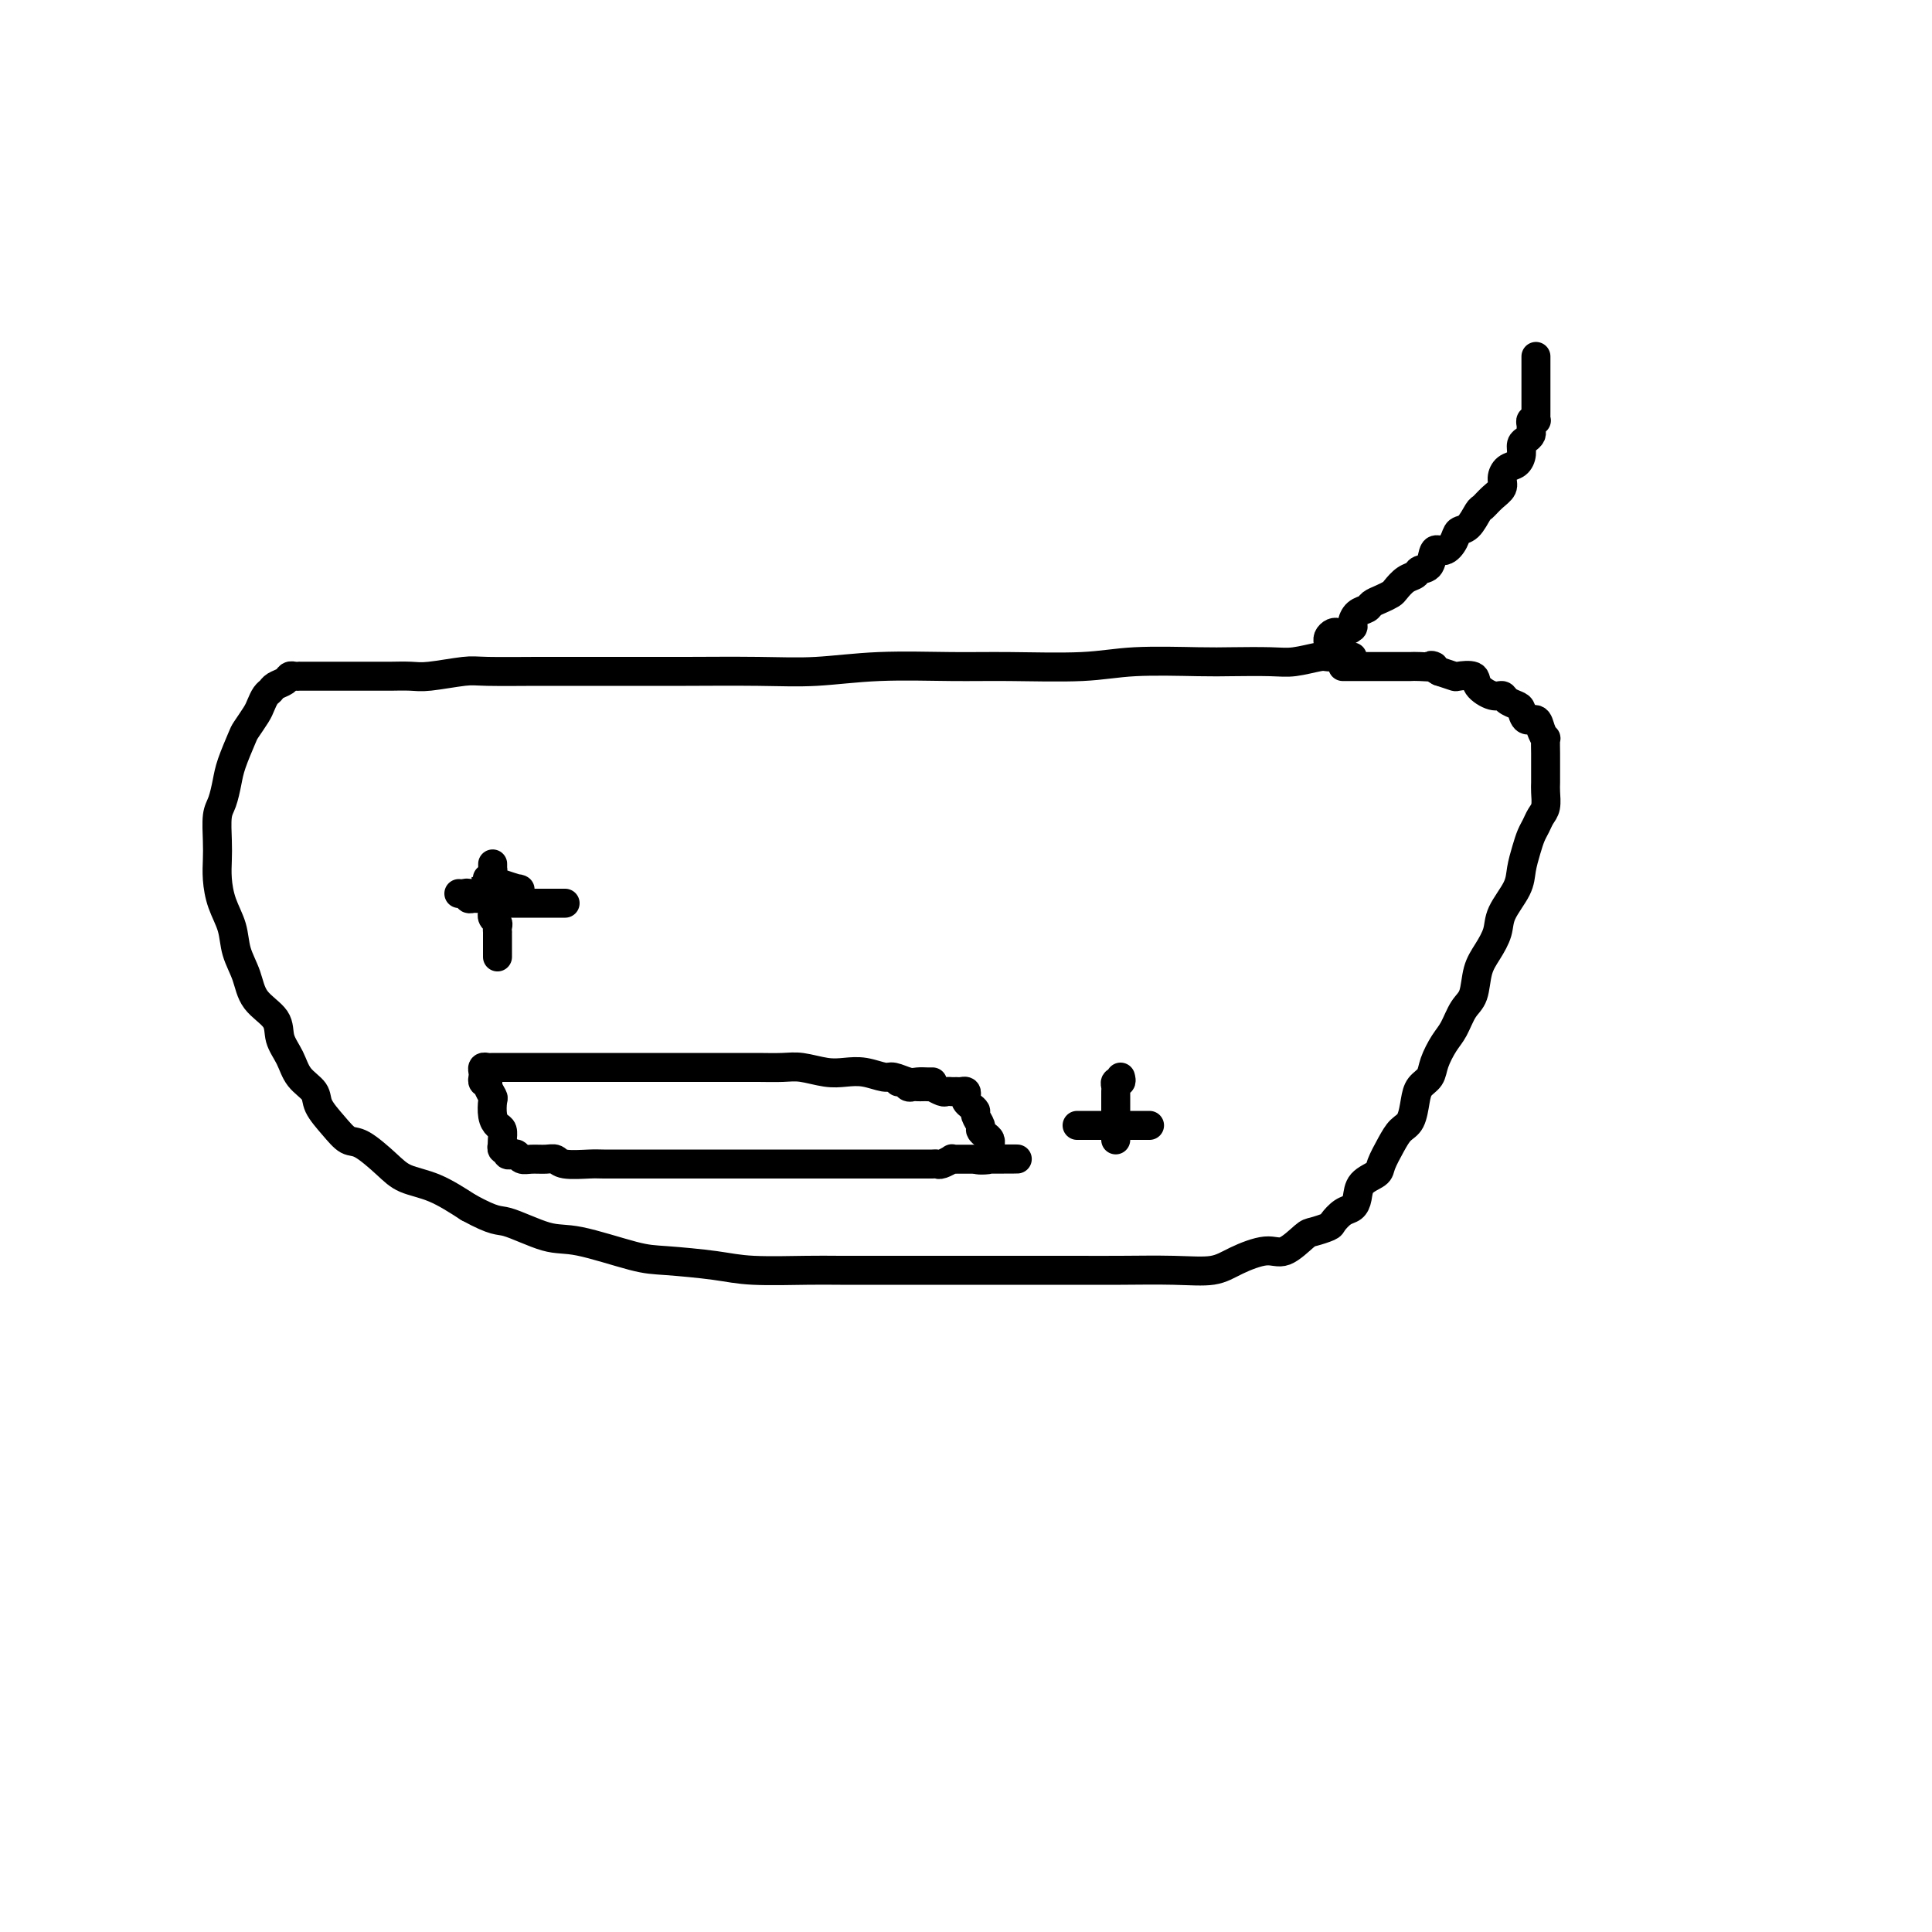 <svg viewBox='0 0 400 400' version='1.1' xmlns='http://www.w3.org/2000/svg' xmlns:xlink='http://www.w3.org/1999/xlink'><g fill='none' stroke='#000000' stroke-width='6' stroke-linecap='round' stroke-linejoin='round'><path d='M280,136c-0.393,0.002 -0.786,0.004 -1,0c-0.214,-0.004 -0.247,-0.015 -1,0c-0.753,0.015 -2.224,0.057 -3,0c-0.776,-0.057 -0.857,-0.211 -2,0c-1.143,0.211 -3.349,0.788 -5,1c-1.651,0.212 -2.747,0.061 -5,0c-2.253,-0.061 -5.663,-0.030 -8,0c-2.337,0.030 -3.600,0.061 -7,0c-3.400,-0.061 -8.935,-0.214 -13,0c-4.065,0.214 -6.659,0.793 -11,1c-4.341,0.207 -10.427,0.041 -15,0c-4.573,-0.041 -7.632,0.041 -12,0c-4.368,-0.041 -10.046,-0.207 -15,0c-4.954,0.207 -9.186,0.788 -13,1c-3.814,0.212 -7.210,0.057 -12,0c-4.790,-0.057 -10.974,-0.015 -15,0c-4.026,0.015 -5.893,0.003 -10,0c-4.107,-0.003 -10.455,0.003 -14,0c-3.545,-0.003 -4.288,-0.015 -7,0c-2.712,0.015 -7.392,0.057 -10,0c-2.608,-0.057 -3.143,-0.211 -5,0c-1.857,0.211 -5.034,0.789 -7,1c-1.966,0.211 -2.720,0.057 -4,0c-1.280,-0.057 -3.086,-0.015 -4,0c-0.914,0.015 -0.937,0.004 -2,0c-1.063,-0.004 -3.166,-0.001 -4,0c-0.834,0.001 -0.398,0.000 -1,0c-0.602,-0.000 -2.241,-0.000 -3,0c-0.759,0.000 -0.637,0.000 -1,0c-0.363,-0.000 -1.210,-0.000 -2,0c-0.790,0.000 -1.522,0.000 -2,0c-0.478,-0.000 -0.702,-0.000 -1,0c-0.298,0.000 -0.671,0.000 -1,0c-0.329,-0.000 -0.613,-0.001 -1,0c-0.387,0.001 -0.876,0.003 -1,0c-0.124,-0.003 0.118,-0.012 0,0c-0.118,0.012 -0.595,0.045 -1,0c-0.405,-0.045 -0.738,-0.168 -1,0c-0.262,0.168 -0.452,0.626 -1,1c-0.548,0.374 -1.455,0.665 -2,1c-0.545,0.335 -0.727,0.713 -1,1c-0.273,0.287 -0.635,0.483 -1,1c-0.365,0.517 -0.731,1.356 -1,2c-0.269,0.644 -0.439,1.095 -1,2c-0.561,0.905 -1.512,2.266 -2,3c-0.488,0.734 -0.513,0.841 -1,2c-0.487,1.159 -1.437,3.370 -2,5c-0.563,1.630 -0.739,2.680 -1,4c-0.261,1.320 -0.606,2.911 -1,4c-0.394,1.089 -0.836,1.676 -1,3c-0.164,1.324 -0.051,3.385 0,5c0.051,1.615 0.040,2.784 0,4c-0.040,1.216 -0.109,2.480 0,4c0.109,1.520 0.397,3.295 1,5c0.603,1.705 1.521,3.341 2,5c0.479,1.659 0.519,3.343 1,5c0.481,1.657 1.403,3.289 2,5c0.597,1.711 0.868,3.501 2,5c1.132,1.499 3.123,2.708 4,4c0.877,1.292 0.639,2.666 1,4c0.361,1.334 1.321,2.629 2,4c0.679,1.371 1.077,2.820 2,4c0.923,1.180 2.370,2.092 3,3c0.630,0.908 0.444,1.811 1,3c0.556,1.189 1.854,2.665 3,4c1.146,1.335 2.138,2.530 3,3c0.862,0.470 1.593,0.214 3,1c1.407,0.786 3.491,2.613 5,4c1.509,1.387 2.445,2.335 4,3c1.555,0.665 3.730,1.047 6,2c2.270,0.953 4.635,2.476 7,4'/><path d='M97,250c5.729,3.131 6.053,2.460 8,3c1.947,0.540 5.517,2.291 8,3c2.483,0.709 3.879,0.376 7,1c3.121,0.624 7.966,2.206 11,3c3.034,0.794 4.258,0.801 7,1c2.742,0.199 7.003,0.589 10,1c2.997,0.411 4.731,0.842 8,1c3.269,0.158 8.073,0.042 11,0c2.927,-0.042 3.975,-0.011 7,0c3.025,0.011 8.025,0.003 11,0c2.975,-0.003 3.925,-0.001 7,0c3.075,0.001 8.277,-0.000 12,0c3.723,0.000 5.969,0.001 9,0c3.031,-0.001 6.846,-0.006 10,0c3.154,0.006 5.645,0.021 9,0c3.355,-0.021 7.572,-0.080 11,0c3.428,0.080 6.067,0.298 8,0c1.933,-0.298 3.160,-1.112 5,-2c1.840,-0.888 4.294,-1.849 6,-2c1.706,-0.151 2.666,0.508 4,0c1.334,-0.508 3.043,-2.181 4,-3c0.957,-0.819 1.163,-0.782 2,-1c0.837,-0.218 2.305,-0.690 3,-1c0.695,-0.310 0.618,-0.457 1,-1c0.382,-0.543 1.223,-1.483 2,-2c0.777,-0.517 1.489,-0.612 2,-1c0.511,-0.388 0.823,-1.069 1,-2c0.177,-0.931 0.221,-2.112 1,-3c0.779,-0.888 2.292,-1.482 3,-2c0.708,-0.518 0.610,-0.960 1,-2c0.390,-1.040 1.269,-2.677 2,-4c0.731,-1.323 1.313,-2.332 2,-3c0.687,-0.668 1.479,-0.996 2,-2c0.521,-1.004 0.773,-2.685 1,-4c0.227,-1.315 0.431,-2.265 1,-3c0.569,-0.735 1.503,-1.254 2,-2c0.497,-0.746 0.557,-1.720 1,-3c0.443,-1.280 1.270,-2.866 2,-4c0.730,-1.134 1.364,-1.814 2,-3c0.636,-1.186 1.274,-2.876 2,-4c0.726,-1.124 1.540,-1.681 2,-3c0.460,-1.319 0.564,-3.399 1,-5c0.436,-1.601 1.202,-2.724 2,-4c0.798,-1.276 1.628,-2.704 2,-4c0.372,-1.296 0.285,-2.458 1,-4c0.715,-1.542 2.233,-3.463 3,-5c0.767,-1.537 0.783,-2.691 1,-4c0.217,-1.309 0.636,-2.772 1,-4c0.364,-1.228 0.672,-2.220 1,-3c0.328,-0.780 0.676,-1.349 1,-2c0.324,-0.651 0.623,-1.383 1,-2c0.377,-0.617 0.833,-1.120 1,-2c0.167,-0.880 0.045,-2.138 0,-3c-0.045,-0.862 -0.012,-1.328 0,-2c0.012,-0.672 0.003,-1.551 0,-2c-0.003,-0.449 0.000,-0.469 0,-1c-0.000,-0.531 -0.003,-1.573 0,-2c0.003,-0.427 0.013,-0.238 0,-1c-0.013,-0.762 -0.049,-2.476 0,-3c0.049,-0.524 0.182,0.140 0,0c-0.182,-0.140 -0.678,-1.084 -1,-2c-0.322,-0.916 -0.471,-1.803 -1,-2c-0.529,-0.197 -1.437,0.297 -2,0c-0.563,-0.297 -0.782,-1.385 -1,-2c-0.218,-0.615 -0.434,-0.759 -1,-1c-0.566,-0.241 -1.483,-0.580 -2,-1c-0.517,-0.420 -0.633,-0.922 -1,-1c-0.367,-0.078 -0.986,0.267 -2,0c-1.014,-0.267 -2.424,-1.146 -3,-2c-0.576,-0.854 -0.319,-1.682 -1,-2c-0.681,-0.318 -2.299,-0.124 -3,0c-0.701,0.124 -0.486,0.178 -1,0c-0.514,-0.178 -1.757,-0.589 -3,-1'/><path d='M298,139c-3.166,-1.774 -1.080,-1.207 -1,-1c0.080,0.207 -1.847,0.056 -3,0c-1.153,-0.056 -1.531,-0.015 -2,0c-0.469,0.015 -1.028,0.004 -2,0c-0.972,-0.004 -2.358,-0.001 -3,0c-0.642,0.001 -0.540,0.000 -1,0c-0.460,-0.000 -1.481,-0.000 -2,0c-0.519,0.000 -0.534,0.000 -1,0c-0.466,-0.000 -1.382,-0.000 -2,0c-0.618,0.000 -0.936,0.000 -1,0c-0.064,-0.000 0.127,-0.000 0,0c-0.127,0.000 -0.573,0.000 -1,0c-0.427,-0.000 -0.836,-0.000 -1,0c-0.164,0.000 -0.082,0.000 0,0'/><path d='M275,133c0.023,0.083 0.046,0.167 0,0c-0.046,-0.167 -0.162,-0.584 0,-1c0.162,-0.416 0.603,-0.831 1,-1c0.397,-0.169 0.749,-0.090 1,0c0.251,0.090 0.400,0.193 1,0c0.600,-0.193 1.652,-0.682 2,-1c0.348,-0.318 -0.006,-0.466 0,-1c0.006,-0.534 0.373,-1.453 1,-2c0.627,-0.547 1.515,-0.723 2,-1c0.485,-0.277 0.566,-0.655 1,-1c0.434,-0.345 1.219,-0.655 2,-1c0.781,-0.345 1.556,-0.723 2,-1c0.444,-0.277 0.557,-0.453 1,-1c0.443,-0.547 1.217,-1.465 2,-2c0.783,-0.535 1.574,-0.688 2,-1c0.426,-0.312 0.485,-0.783 1,-1c0.515,-0.217 1.485,-0.181 2,-1c0.515,-0.819 0.574,-2.493 1,-3c0.426,-0.507 1.217,0.155 2,0c0.783,-0.155 1.557,-1.126 2,-2c0.443,-0.874 0.555,-1.652 1,-2c0.445,-0.348 1.223,-0.267 2,-1c0.777,-0.733 1.553,-2.279 2,-3c0.447,-0.721 0.567,-0.617 1,-1c0.433,-0.383 1.180,-1.254 2,-2c0.820,-0.746 1.712,-1.369 2,-2c0.288,-0.631 -0.029,-1.272 0,-2c0.029,-0.728 0.403,-1.543 1,-2c0.597,-0.457 1.418,-0.556 2,-1c0.582,-0.444 0.926,-1.232 1,-2c0.074,-0.768 -0.124,-1.515 0,-2c0.124,-0.485 0.568,-0.708 1,-1c0.432,-0.292 0.852,-0.653 1,-1c0.148,-0.347 0.026,-0.681 0,-1c-0.026,-0.319 0.046,-0.624 0,-1c-0.046,-0.376 -0.208,-0.822 0,-1c0.208,-0.178 0.788,-0.089 1,0c0.212,0.089 0.057,0.178 0,0c-0.057,-0.178 -0.015,-0.621 0,-1c0.015,-0.379 0.004,-0.693 0,-1c-0.004,-0.307 -0.001,-0.607 0,-1c0.001,-0.393 0.000,-0.878 0,-1c-0.000,-0.122 -0.000,0.121 0,0c0.000,-0.121 0.000,-0.605 0,-1c-0.000,-0.395 -0.000,-0.701 0,-1c0.000,-0.299 0.000,-0.589 0,-1c-0.000,-0.411 -0.000,-0.941 0,-1c0.000,-0.059 0.000,0.352 0,0c-0.000,-0.352 -0.000,-1.467 0,-2c0.000,-0.533 0.000,-0.483 0,-1c-0.000,-0.517 -0.000,-1.601 0,-2c0.000,-0.399 0.000,-0.114 0,0c-0.000,0.114 -0.000,0.057 0,0'/><path d='M223,233c0.340,0.000 0.681,0.000 1,0c0.319,0.000 0.618,-0.000 1,0c0.382,0.000 0.848,0.000 1,0c0.152,-0.000 -0.010,-0.000 0,0c0.010,0.000 0.191,0.000 1,0c0.809,-0.000 2.245,0.000 3,0c0.755,-0.000 0.828,0.000 1,0c0.172,0.000 0.441,0.000 1,0c0.559,-0.000 1.406,0.000 2,0c0.594,-0.000 0.933,0.000 1,0c0.067,0.000 -0.140,0.000 0,0c0.140,0.000 0.625,0.000 1,0c0.375,-0.000 0.639,0.000 1,0c0.361,0.000 0.817,-0.000 1,0c0.183,0.000 0.091,0.000 0,0'/><path d='M232,223c0.113,0.446 0.226,0.893 0,1c-0.226,0.107 -0.793,-0.125 -1,0c-0.207,0.125 -0.056,0.607 0,1c0.056,0.393 0.015,0.697 0,1c-0.015,0.303 -0.004,0.605 0,1c0.004,0.395 0.001,0.883 0,1c-0.001,0.117 -0.000,-0.136 0,0c0.000,0.136 0.000,0.663 0,1c-0.000,0.337 -0.000,0.486 0,1c0.000,0.514 0.000,1.394 0,2c-0.000,0.606 -0.000,0.936 0,1c0.000,0.064 0.000,-0.140 0,0c-0.000,0.140 -0.000,0.625 0,1c0.000,0.375 0.000,0.639 0,1c-0.000,0.361 -0.000,0.817 0,1c0.000,0.183 0.000,0.091 0,0'/><path d='M102,179c0.002,-0.119 0.003,-0.238 0,0c-0.003,0.238 -0.011,0.832 0,1c0.011,0.168 0.040,-0.091 0,0c-0.040,0.091 -0.148,0.531 0,1c0.148,0.469 0.551,0.967 0,1c-0.551,0.033 -2.056,-0.397 -1,0c1.056,0.397 4.675,1.622 6,2c1.325,0.378 0.357,-0.091 0,0c-0.357,0.091 -0.102,0.740 0,1c0.102,0.260 0.051,0.130 0,0'/><path d='M102,180c-0.000,0.372 -0.000,0.744 0,1c0.000,0.256 0.000,0.397 0,1c-0.000,0.603 -0.000,1.667 0,2c0.000,0.333 0.000,-0.066 0,0c-0.000,0.066 -0.000,0.596 0,1c0.000,0.404 0.000,0.682 0,1c-0.000,0.318 -0.001,0.677 0,1c0.001,0.323 0.004,0.612 0,1c-0.004,0.388 -0.015,0.877 0,1c0.015,0.123 0.057,-0.121 0,0c-0.057,0.121 -0.211,0.606 0,1c0.211,0.394 0.789,0.697 1,1c0.211,0.303 0.057,0.605 0,1c-0.057,0.395 -0.015,0.884 0,1c0.015,0.116 0.004,-0.142 0,0c-0.004,0.142 -0.001,0.683 0,1c0.001,0.317 0.000,0.411 0,1c-0.000,0.589 -0.000,1.673 0,2c0.000,0.327 0.000,-0.104 0,0c-0.000,0.104 -0.000,0.744 0,1c0.000,0.256 0.000,0.128 0,0'/><path d='M95,185c0.303,0.031 0.606,0.061 1,0c0.394,-0.061 0.878,-0.214 1,0c0.122,0.214 -0.120,0.793 0,1c0.120,0.207 0.600,0.041 1,0c0.400,-0.041 0.718,0.041 1,0c0.282,-0.041 0.526,-0.207 1,0c0.474,0.207 1.178,0.788 2,1c0.822,0.212 1.764,0.057 2,0c0.236,-0.057 -0.232,-0.015 0,0c0.232,0.015 1.166,0.004 2,0c0.834,-0.004 1.568,-0.001 2,0c0.432,0.001 0.563,0.000 1,0c0.437,-0.000 1.181,-0.000 2,0c0.819,0.000 1.712,0.000 2,0c0.288,-0.000 -0.028,-0.000 0,0c0.028,0.000 0.400,0.000 1,0c0.600,-0.000 1.429,-0.000 2,0c0.571,0.000 0.885,0.000 1,0c0.115,-0.000 0.033,-0.000 0,0c-0.033,0.000 -0.016,0.000 0,0'/><path d='M193,224c0.063,-0.002 0.126,-0.005 0,0c-0.126,0.005 -0.441,0.016 -1,0c-0.559,-0.016 -1.363,-0.061 -2,0c-0.637,0.061 -1.107,0.226 -2,0c-0.893,-0.226 -2.208,-0.844 -3,-1c-0.792,-0.156 -1.062,0.151 -2,0c-0.938,-0.151 -2.546,-0.758 -4,-1c-1.454,-0.242 -2.755,-0.117 -4,0c-1.245,0.117 -2.433,0.228 -4,0c-1.567,-0.228 -3.514,-0.793 -5,-1c-1.486,-0.207 -2.511,-0.055 -4,0c-1.489,0.055 -3.441,0.015 -5,0c-1.559,-0.015 -2.723,-0.004 -4,0c-1.277,0.004 -2.666,0.001 -4,0c-1.334,-0.001 -2.614,-0.000 -4,0c-1.386,0.000 -2.877,0.000 -4,0c-1.123,-0.000 -1.878,-0.000 -3,0c-1.122,0.000 -2.612,0.000 -4,0c-1.388,-0.000 -2.675,-0.000 -4,0c-1.325,0.000 -2.688,0.000 -4,0c-1.312,-0.000 -2.574,-0.000 -4,0c-1.426,0.000 -3.016,0.000 -4,0c-0.984,-0.000 -1.363,-0.000 -2,0c-0.637,0.000 -1.532,0.000 -2,0c-0.468,-0.000 -0.508,-0.000 -1,0c-0.492,0.000 -1.438,0.000 -2,0c-0.562,-0.000 -0.742,-0.000 -1,0c-0.258,0.000 -0.594,0.000 -1,0c-0.406,-0.000 -0.882,-0.000 -1,0c-0.118,0.000 0.122,0.000 0,0c-0.122,-0.000 -0.606,-0.000 -1,0c-0.394,0.000 -0.697,0.000 -1,0c-0.303,-0.000 -0.606,-0.000 -1,0c-0.394,0.000 -0.879,0.000 -1,0c-0.121,-0.000 0.121,-0.001 0,0c-0.121,0.001 -0.607,0.003 -1,0c-0.393,-0.003 -0.694,-0.012 -1,0c-0.306,0.012 -0.619,0.045 -1,0c-0.381,-0.045 -0.831,-0.170 -1,0c-0.169,0.170 -0.055,0.633 0,1c0.055,0.367 0.053,0.637 0,1c-0.053,0.363 -0.158,0.818 0,1c0.158,0.182 0.579,0.091 1,0'/><path d='M101,224c-0.139,0.435 0.015,0.021 0,0c-0.015,-0.021 -0.197,0.351 0,1c0.197,0.649 0.775,1.573 1,2c0.225,0.427 0.099,0.355 0,1c-0.099,0.645 -0.170,2.005 0,3c0.170,0.995 0.582,1.625 1,2c0.418,0.375 0.843,0.497 1,1c0.157,0.503 0.046,1.388 0,2c-0.046,0.612 -0.027,0.952 0,1c0.027,0.048 0.063,-0.197 0,0c-0.063,0.197 -0.224,0.836 0,1c0.224,0.164 0.833,-0.149 1,0c0.167,0.149 -0.108,0.758 0,1c0.108,0.242 0.599,0.118 1,0c0.401,-0.118 0.713,-0.229 1,0c0.287,0.229 0.549,0.797 1,1c0.451,0.203 1.090,0.040 2,0c0.910,-0.040 2.089,0.042 3,0c0.911,-0.042 1.552,-0.207 2,0c0.448,0.207 0.703,0.788 2,1c1.297,0.212 3.638,0.057 5,0c1.362,-0.057 1.746,-0.015 3,0c1.254,0.015 3.379,0.004 5,0c1.621,-0.004 2.740,-0.001 4,0c1.260,0.001 2.661,0.000 4,0c1.339,-0.000 2.615,-0.000 4,0c1.385,0.000 2.877,0.000 4,0c1.123,-0.000 1.875,-0.000 3,0c1.125,0.000 2.622,0.000 4,0c1.378,-0.000 2.637,-0.000 4,0c1.363,0.000 2.830,0.000 4,0c1.170,-0.000 2.043,-0.000 3,0c0.957,0.000 1.999,0.000 3,0c1.001,-0.000 1.960,-0.000 3,0c1.040,0.000 2.162,-0.000 3,0c0.838,0.000 1.393,0.000 2,0c0.607,-0.000 1.265,-0.000 2,0c0.735,0.000 1.548,0.000 2,0c0.452,-0.000 0.545,-0.000 1,0c0.455,0.000 1.273,0.000 2,0c0.727,-0.000 1.363,-0.000 2,0c0.637,0.000 1.273,0.000 2,0c0.727,-0.000 1.543,-0.000 2,0c0.457,0.000 0.555,0.001 1,0c0.445,-0.001 1.237,-0.004 2,0c0.763,0.004 1.496,0.015 2,0c0.504,-0.015 0.779,-0.057 1,0c0.221,0.057 0.388,0.211 1,0c0.612,-0.211 1.670,-0.789 2,-1c0.330,-0.211 -0.066,-0.057 0,0c0.066,0.057 0.596,0.015 1,0c0.404,-0.015 0.682,-0.004 1,0c0.318,0.004 0.676,0.001 1,0c0.324,-0.001 0.613,-0.000 1,0c0.387,0.000 0.874,0.000 1,0c0.126,-0.000 -0.107,-0.000 0,0c0.107,0.000 0.553,0.000 1,0'/><path d='M203,240c14.553,-0.028 4.435,-0.098 1,0c-3.435,0.098 -0.188,0.363 1,0c1.188,-0.363 0.316,-1.354 0,-2c-0.316,-0.646 -0.075,-0.947 0,-1c0.075,-0.053 -0.017,0.141 0,0c0.017,-0.141 0.144,-0.619 0,-1c-0.144,-0.381 -0.560,-0.665 -1,-1c-0.440,-0.335 -0.905,-0.720 -1,-1c-0.095,-0.280 0.181,-0.456 0,-1c-0.181,-0.544 -0.819,-1.455 -1,-2c-0.181,-0.545 0.096,-0.724 0,-1c-0.096,-0.276 -0.565,-0.648 -1,-1c-0.435,-0.352 -0.837,-0.683 -1,-1c-0.163,-0.317 -0.086,-0.621 0,-1c0.086,-0.379 0.182,-0.834 0,-1c-0.182,-0.166 -0.640,-0.045 -1,0c-0.360,0.045 -0.620,0.013 -1,0c-0.380,-0.013 -0.880,-0.007 -1,0c-0.120,0.007 0.140,0.016 0,0c-0.140,-0.016 -0.682,-0.057 -1,0c-0.318,0.057 -0.414,0.211 -1,0c-0.586,-0.211 -1.663,-0.789 -2,-1c-0.337,-0.211 0.064,-0.057 0,0c-0.064,0.057 -0.595,0.016 -1,0c-0.405,-0.016 -0.686,-0.008 -1,0c-0.314,0.008 -0.662,0.016 -1,0c-0.338,-0.016 -0.665,-0.057 -1,0c-0.335,0.057 -0.677,0.211 -1,0c-0.323,-0.211 -0.625,-0.788 -1,-1c-0.375,-0.212 -0.821,-0.061 -1,0c-0.179,0.061 -0.089,0.030 0,0'/></g>
</svg>